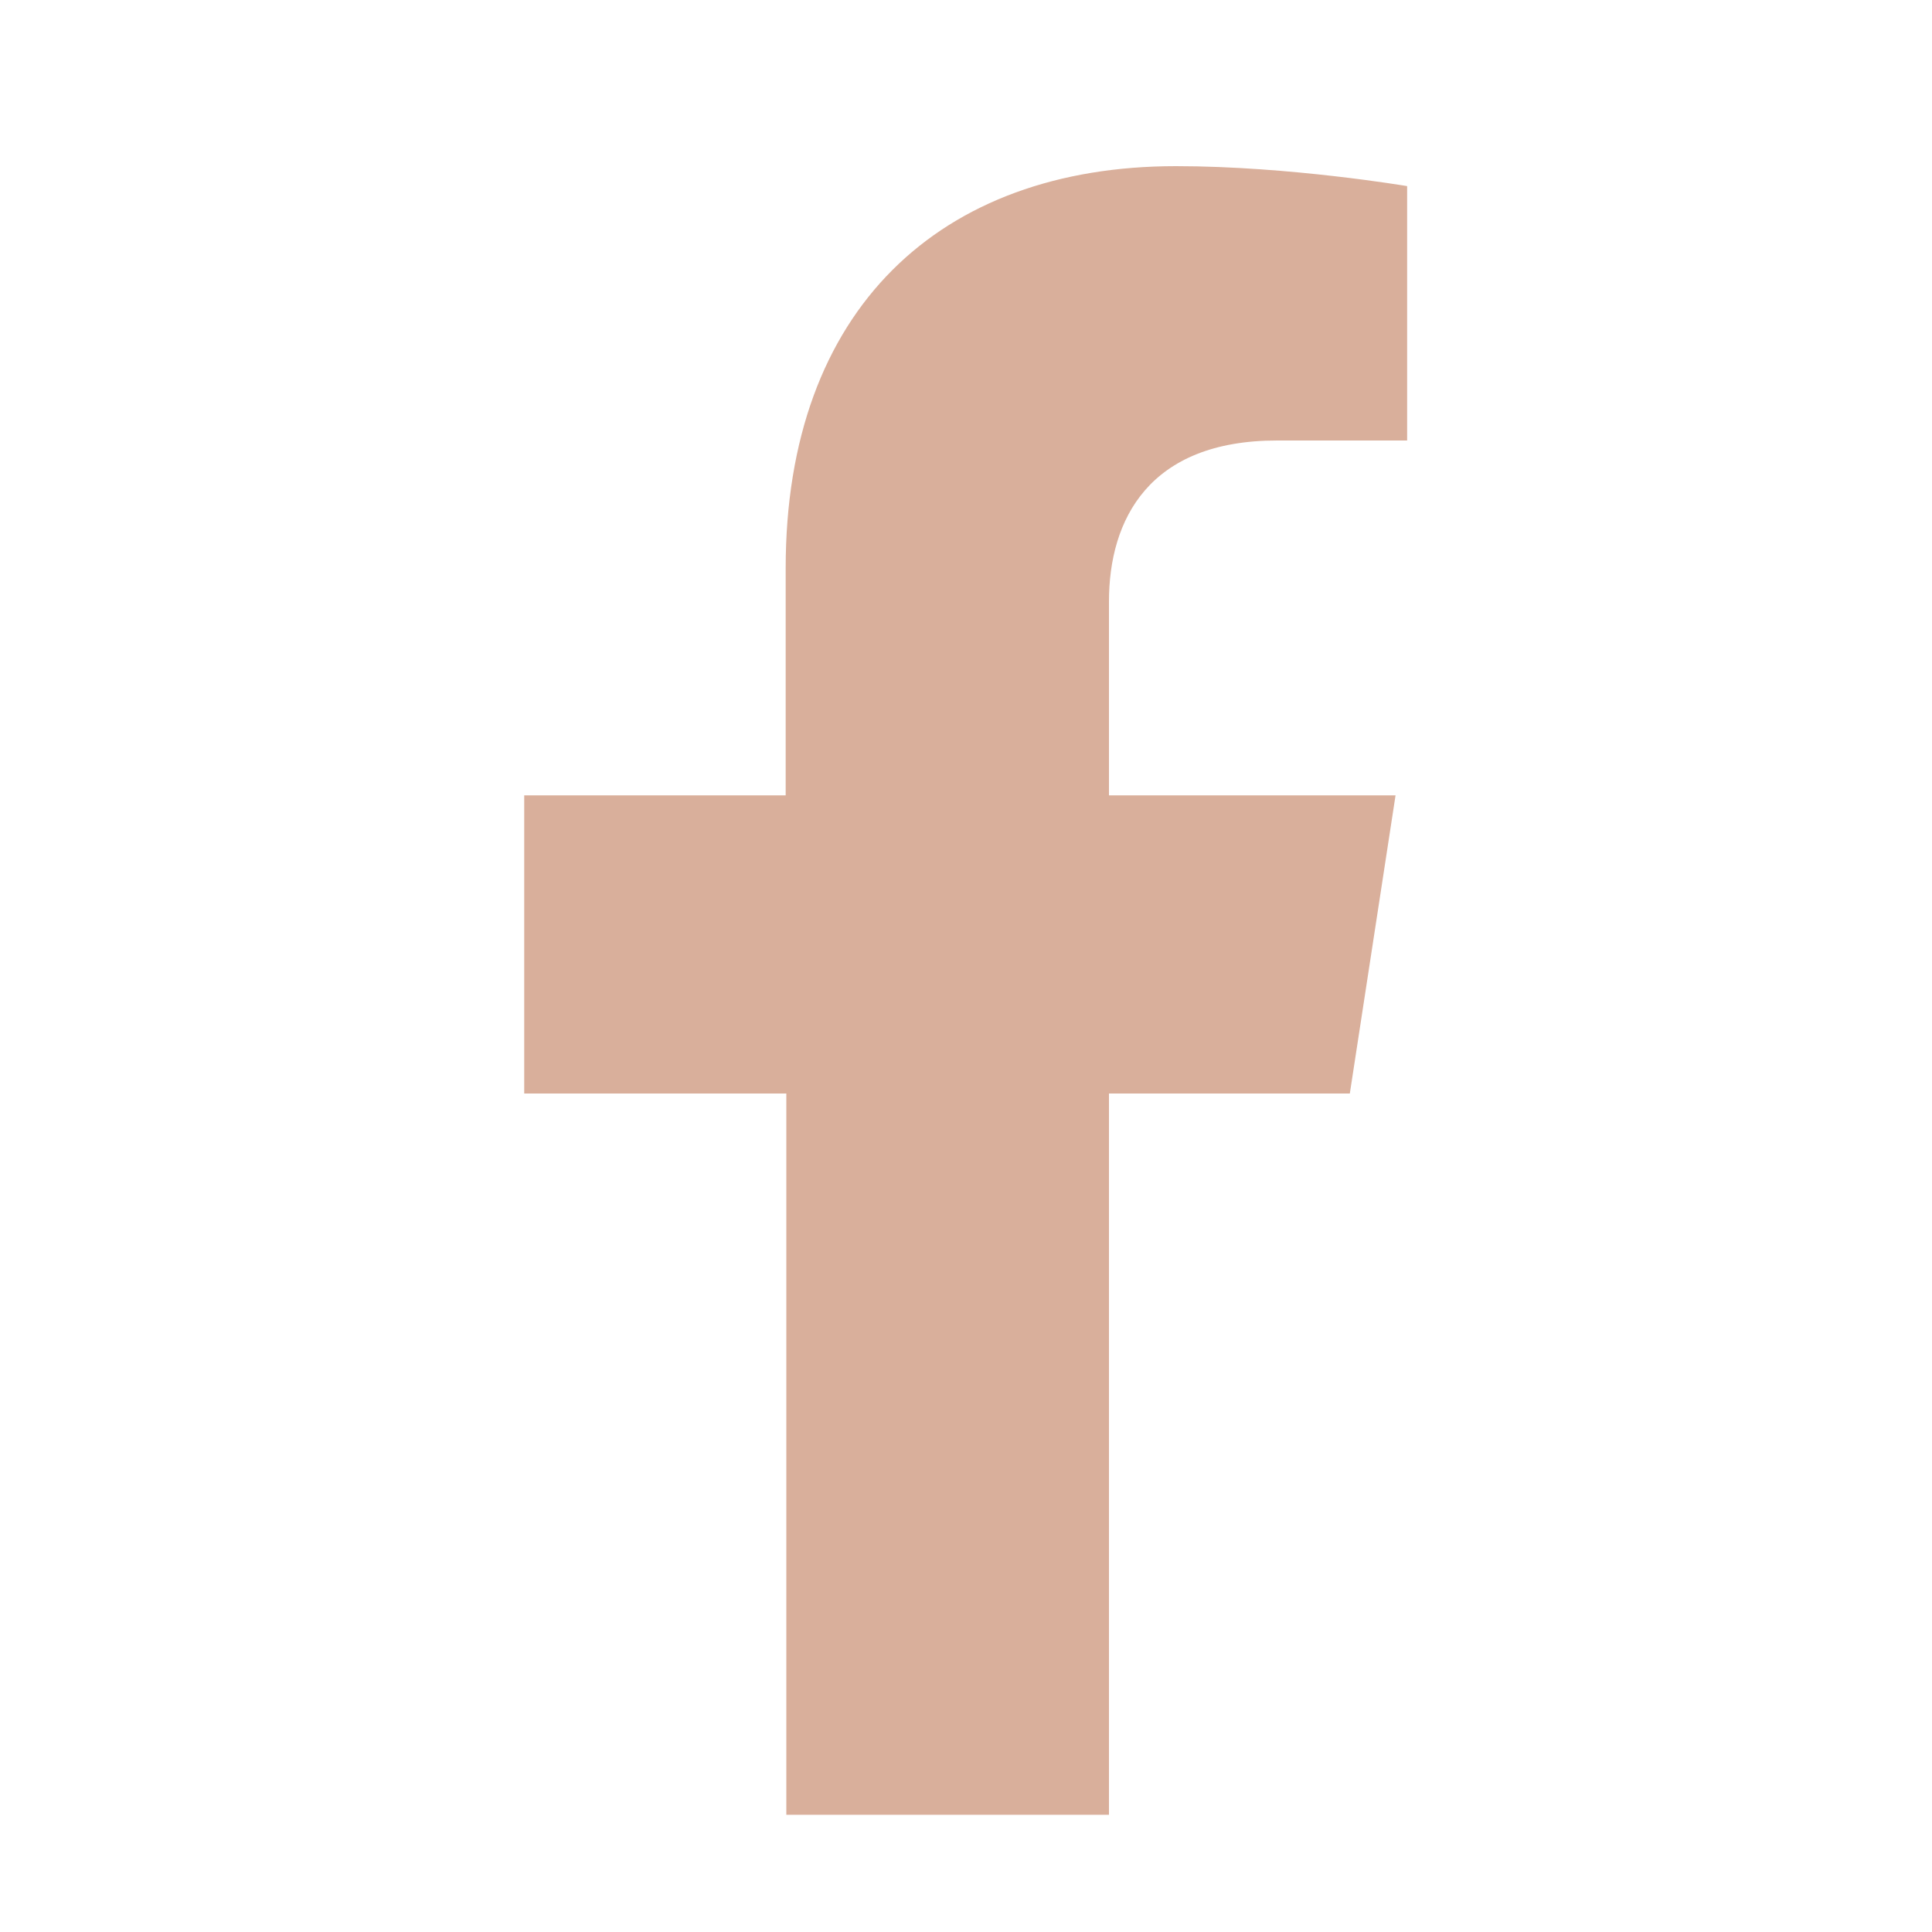 <?xml version="1.0" encoding="UTF-8"?>
<!-- Generator: Adobe Illustrator 28.1.0, SVG Export Plug-In . SVG Version: 6.00 Build 0)  -->
<svg xmlns="http://www.w3.org/2000/svg" xmlns:xlink="http://www.w3.org/1999/xlink" version="1.1" id="Camada_1" x="0px" y="0px" viewBox="0 0 30 30" style="enable-background:new 0 0 30 30;" xml:space="preserve">
<style type="text/css">
	.st0{fill:#D9AF9B;}
	.st1{fill-rule:evenodd;clip-rule:evenodd;fill:#D9AF9B;}
</style>
<g>
	<g>
		<path class="st0" d="M-15.13,6.73c-0.83,0-1.5,0.67-1.5,1.5c0,0.83,0.67,1.5,1.5,1.5c0.83,0,1.5-0.67,1.5-1.5    C-13.63,7.4-14.3,6.73-15.13,6.73z"></path>
		<path class="st0" d="M-21.81,8.65c-3.48,0-6.31,2.83-6.31,6.31c0,3.48,2.83,6.31,6.31,6.31c3.48,0,6.31-2.83,6.31-6.31    C-15.5,11.48-18.33,8.65-21.81,8.65z M-21.81,19c-2.23,0-4.04-1.81-4.04-4.04s1.81-4.04,4.04-4.04c2.23,0,4.04,1.81,4.04,4.04    S-19.58,19-21.81,19z"></path>
		<path class="st0" d="M-16.8,27.76h-10.22c-4.24,0-7.69-3.45-7.69-7.69V9.85c0-4.24,3.45-7.69,7.69-7.69h10.22    c4.24,0,7.69,3.45,7.69,7.69v10.22C-9.11,24.31-12.56,27.76-16.8,27.76z M-27.02,4.57c-2.91,0-5.28,2.37-5.28,5.28v10.22    c0,2.91,2.37,5.28,5.28,5.28h10.22c2.91,0,5.28-2.37,5.28-5.28V9.85c0-2.91-2.37-5.28-5.28-5.28H-27.02z"></path>
	</g>
</g>
<path class="st0" d="M20.96,16.98l0.71-4.63h-4.45V9.34c0-1.27,0.62-2.5,2.61-2.5h2.02V2.89c0,0-1.83-0.31-3.59-0.31  c-3.66,0-6.06,2.22-6.06,6.24v3.53H8.14v4.63h4.07v11.2h5.01v-11.2H20.96z"></path>
<path class="st0" d="M147.72,12.89c-0.21,0.02-0.43,0.03-0.64,0.03c-2.35,0-4.55-1.19-5.83-3.15V20.5c0,4.38-3.55,7.93-7.93,7.93  c-4.38,0-7.93-3.55-7.93-7.93c0-4.38,3.55-7.93,7.93-7.93l0,0c0.17,0,0.33,0.01,0.49,0.03v3.91c-0.16-0.02-0.32-0.05-0.49-0.05  c-2.24,0-4.05,1.81-4.05,4.05c0,2.24,1.81,4.05,4.05,4.05c2.24,0,4.21-1.76,4.21-4l0.04-18.23h3.74c0.35,3.35,3.06,5.97,6.42,6.22  L147.72,12.89"></path>
<g>
	<path class="st0" d="M167.13,28.18l1.84-6.85c-1.04-1.88-1.59-3.98-1.59-6.11c0-6.97,5.67-12.65,12.65-12.65   c6.97,0,12.65,5.67,12.65,12.65c0,6.97-5.67,12.65-12.65,12.65c-2.09,0-4.16-0.53-6.01-1.53L167.13,28.18z M174.36,23.77l0.43,0.26   c1.59,0.95,3.4,1.45,5.24,1.45c5.66,0,10.26-4.6,10.26-10.26c0-5.66-4.6-10.26-10.26-10.26c-5.66,0-10.26,4.6-10.26,10.26   c0,1.87,0.52,3.71,1.5,5.32l0.27,0.44l-1.02,3.82L174.36,23.77z"></path>
	<path class="st1" d="M184.74,16.98c-0.52-0.31-1.2-0.66-1.81-0.41c-0.47,0.19-0.77,0.93-1.08,1.3c-0.16,0.19-0.34,0.22-0.58,0.13   c-1.77-0.7-3.12-1.88-4.09-3.51c-0.17-0.25-0.14-0.45,0.06-0.69c0.29-0.35,0.66-0.74,0.74-1.21c0.08-0.47-0.14-1.01-0.33-1.43   c-0.25-0.53-0.52-1.29-1.06-1.59c-0.49-0.28-1.13-0.12-1.57,0.23c-0.75,0.61-1.12,1.57-1.1,2.53c0,0.27,0.04,0.54,0.1,0.8   c0.15,0.63,0.44,1.21,0.77,1.77c0.25,0.42,0.51,0.83,0.8,1.22c0.94,1.28,2.12,2.4,3.48,3.23c0.68,0.42,1.41,0.78,2.17,1.03   c0.85,0.28,1.61,0.57,2.53,0.4c0.96-0.18,1.91-0.78,2.29-1.7c0.11-0.27,0.17-0.58,0.11-0.87   C186.03,17.63,185.22,17.27,184.74,16.98z"></path>
</g>
<path class="st0" d="M105.97,11.98c0-3.15-2.56-5.71-5.71-5.71h-14.6c-3.15,0-5.71,2.56-5.71,5.71v6.79c0,3.15,2.56,5.71,5.71,5.71  h14.6c3.15,0,5.71-2.56,5.71-5.71V11.98z M97.38,15.89l-6.55,3.24c-0.26,0.14-1.13-0.05-1.13-0.34v-6.65c0-0.3,0.88-0.48,1.14-0.33  l6.27,3.41C97.37,15.36,97.65,15.74,97.38,15.89z"></path>
</svg>
